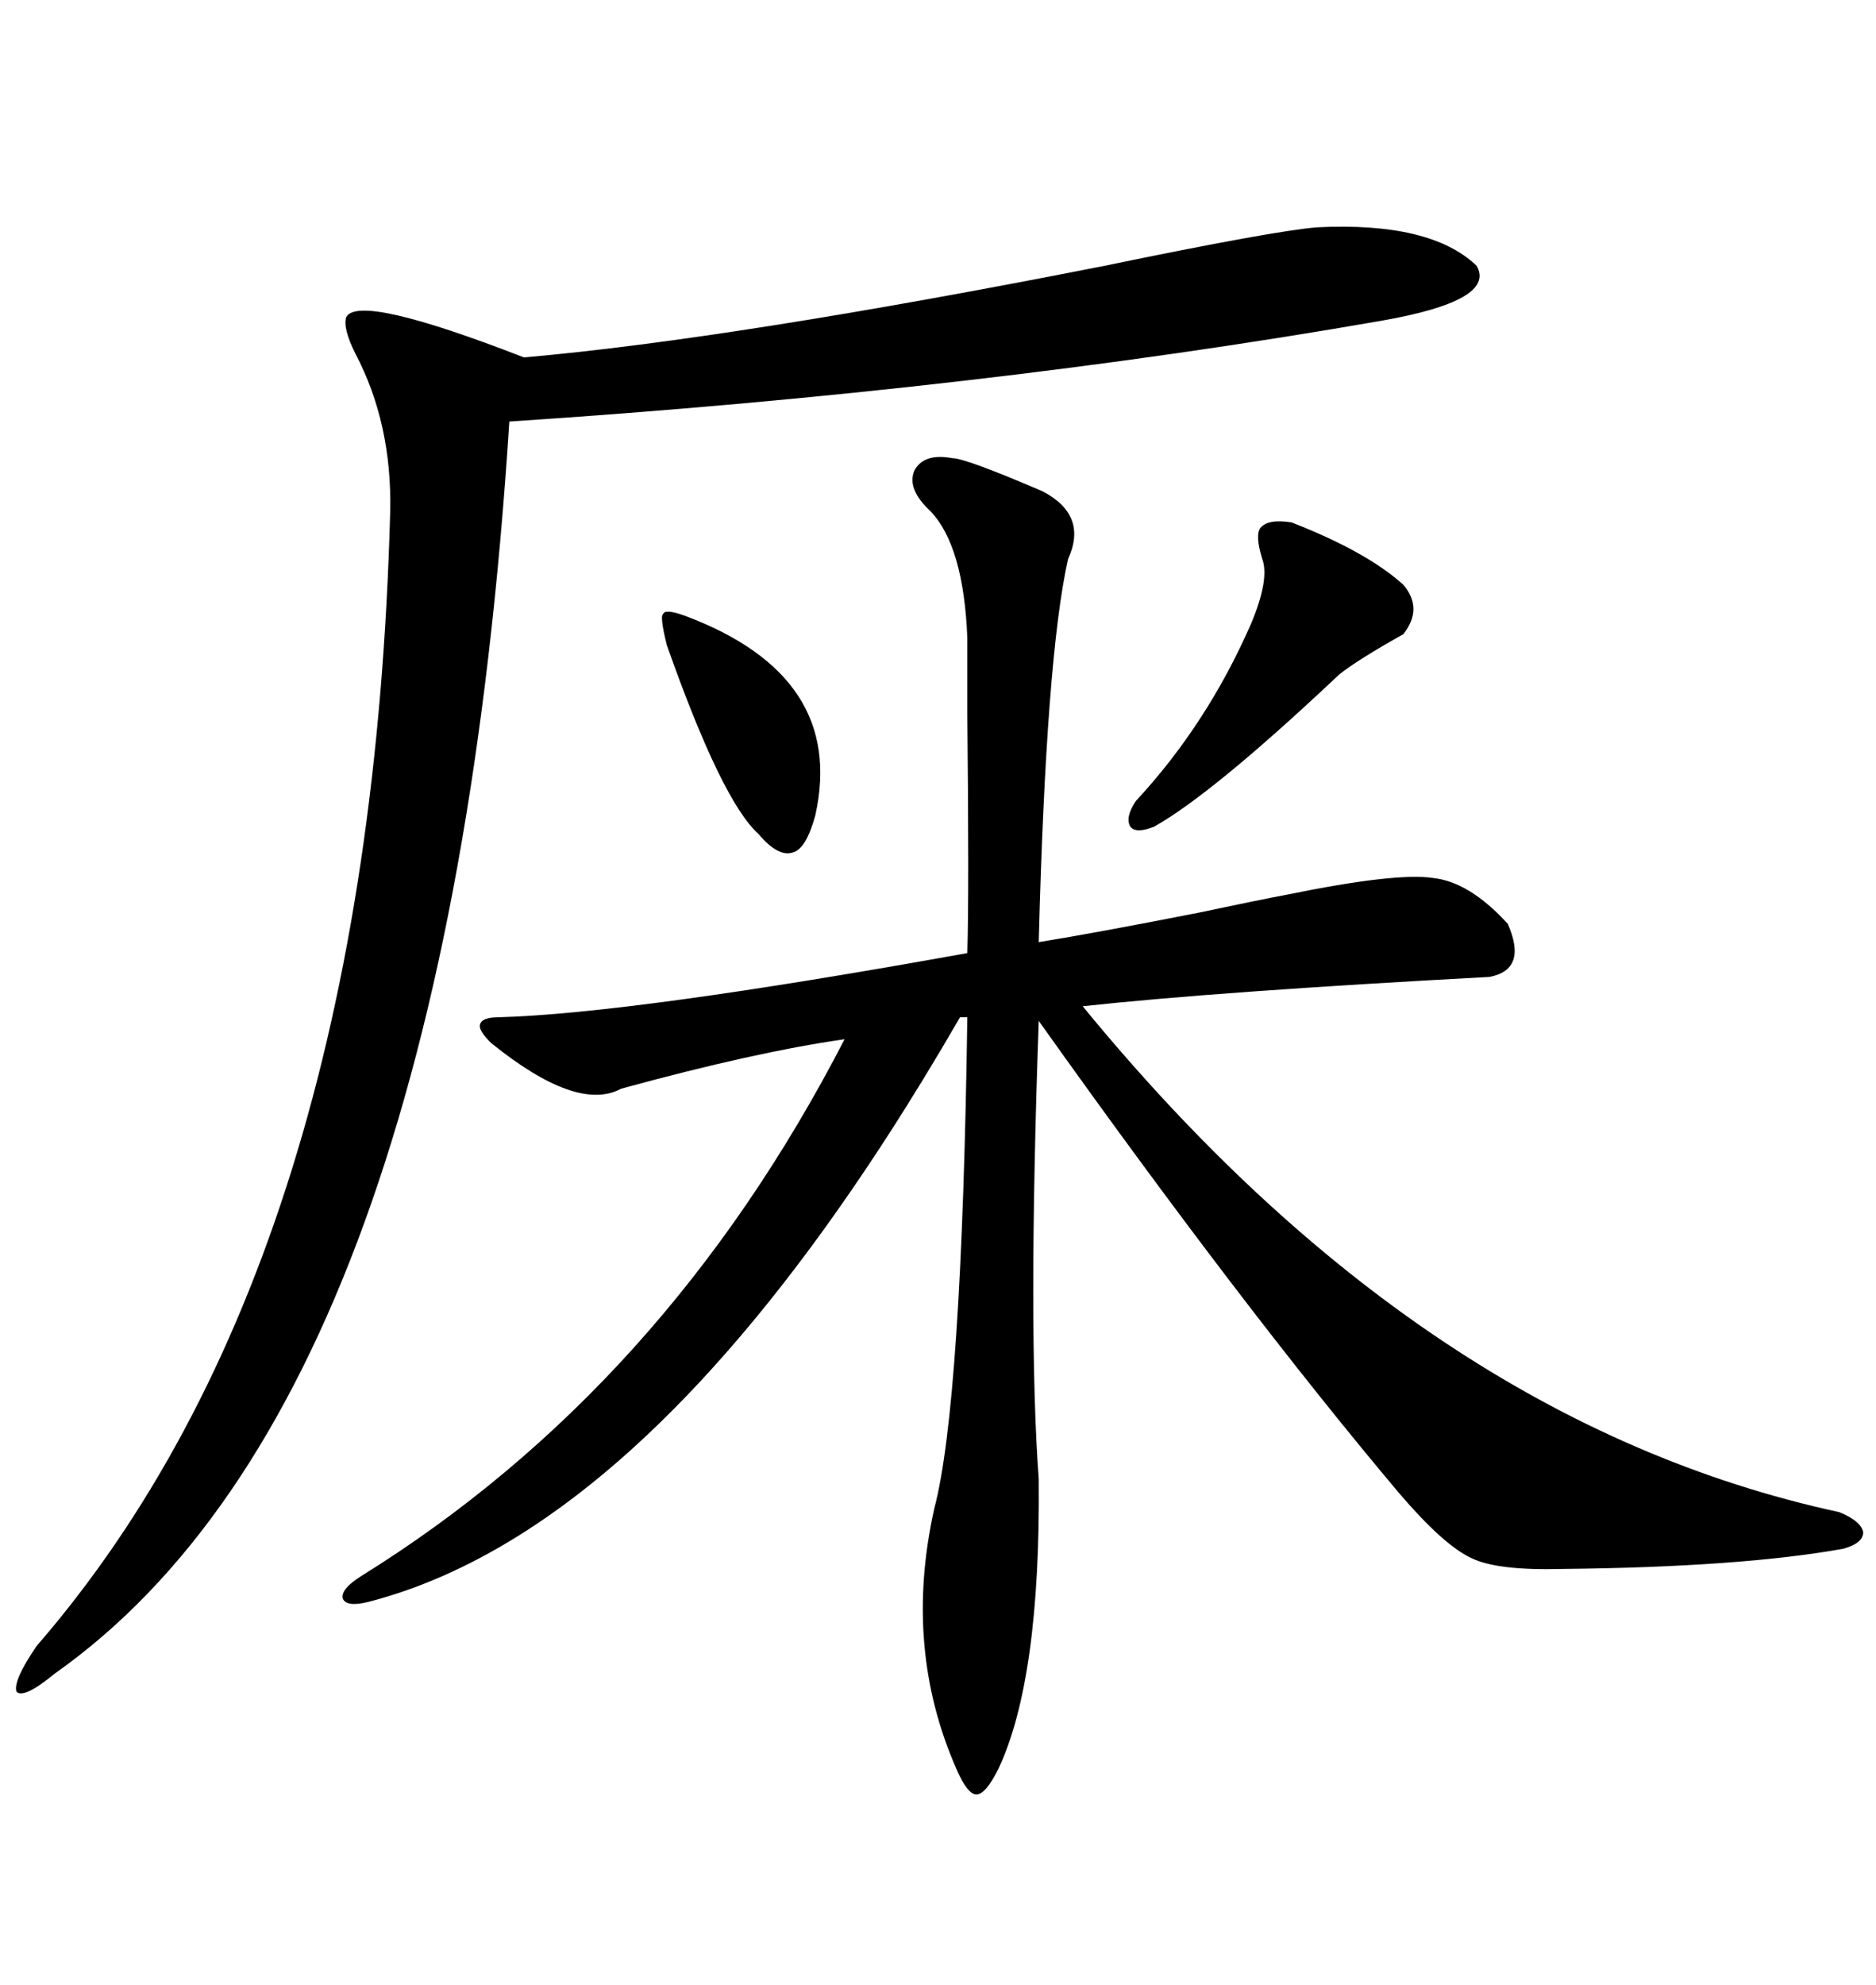 <svg xmlns="http://www.w3.org/2000/svg" xmlns:xlink="http://www.w3.org/1999/xlink" width="300" height="317.285"><path d="M152.34 73.24L152.34 73.24Q154.39 73.24 166.70 78.52L166.70 78.52Q174.02 82.32 170.80 89.36L170.80 89.36Q167.29 104.88 166.11 150.59L166.11 150.59Q175.20 149.12 191.60 145.90L191.60 145.90Q201.27 143.85 205.96 142.97L205.96 142.97Q223.24 139.45 229.10 140.33L229.10 140.33Q234.96 140.92 241.11 147.66L241.11 147.66Q244.34 154.98 238.18 156.15L238.18 156.15Q194.53 158.50 173.14 160.84L173.14 160.84Q227.64 227.34 294.14 241.70L294.14 241.70Q297.66 243.16 297.95 244.92L297.95 244.92Q297.95 246.68 294.73 247.56L294.73 247.56Q278.32 250.49 249.90 250.78L249.90 250.78Q239.36 251.07 235.25 249.02L235.25 249.02Q230.86 246.97 223.83 238.77L223.83 238.77Q198.63 208.89 166.11 163.18L166.11 163.18Q164.36 212.70 166.11 236.43L166.11 236.43Q166.41 268.36 159.67 282.71L159.67 282.71Q157.62 286.82 156.15 286.82L156.15 286.82Q154.69 286.82 152.93 282.71L152.93 282.71Q144.43 263.38 149.41 241.11L149.41 241.11Q153.81 224.41 154.69 162.60L154.69 162.60L153.52 162.60Q106.64 243.75 58.89 256.05L58.89 256.05Q55.37 256.93 54.79 255.47L54.79 255.47Q54.49 254.00 57.71 251.95L57.71 251.95Q106.35 221.78 135.06 166.11L135.06 166.11Q120.70 168.16 99.32 174.02L99.32 174.02Q92.29 177.83 78.52 166.70L78.52 166.70Q76.46 164.65 76.76 163.77L76.76 163.77Q77.05 162.60 79.69 162.60L79.69 162.60Q101.07 162.01 154.69 152.34L154.69 152.34Q154.98 142.68 154.69 114.26L154.69 114.26Q154.69 104.88 154.69 101.95L154.69 101.95Q154.10 87.30 148.83 81.74L148.83 81.74Q145.02 78.22 146.19 75.29L146.19 75.29Q147.66 72.36 152.34 73.24ZM210.64 36.33L210.64 36.33Q228.81 35.45 236.13 42.48L236.13 42.48Q239.36 48.05 220.90 51.27L220.90 51.27Q157.03 62.40 81.45 67.38L81.45 67.38Q71.48 223.24 8.79 267.48L8.79 267.48Q3.81 271.58 2.64 270.41L2.64 270.41Q2.05 268.65 5.86 263.09L5.86 263.09Q59.18 201.56 62.40 81.74L62.40 81.74Q62.70 67.68 56.84 56.54L56.84 56.54Q54.79 52.44 55.37 50.68L55.37 50.68Q57.42 46.88 83.79 57.13L83.79 57.13Q117.19 54.20 176.66 42.48L176.66 42.48Q203.61 36.91 210.64 36.33ZM206.54 83.50L206.54 83.50Q218.55 88.18 224.41 93.46L224.41 93.46Q227.64 97.27 224.41 101.37L224.41 101.37Q217.09 105.47 214.16 107.81L214.16 107.81Q193.95 126.86 184.57 132.13L184.57 132.13Q181.64 133.30 180.76 132.13L180.76 132.13Q179.88 130.66 181.64 128.03L181.64 128.03Q193.07 115.72 200.10 99.61L200.10 99.61Q203.03 92.58 201.86 89.36L201.86 89.36Q200.68 85.55 201.56 84.38L201.56 84.38Q202.73 82.91 206.54 83.50ZM109.57 98.44L109.57 98.44Q135.35 108.11 130.37 130.37L130.37 130.37Q128.91 135.64 126.86 136.23L126.86 136.23Q124.51 137.11 121.29 133.30L121.29 133.30Q115.43 128.03 106.64 103.13L106.64 103.13Q105.47 98.44 106.05 98.14L106.05 98.14Q106.35 97.27 109.57 98.44Z"/></svg>